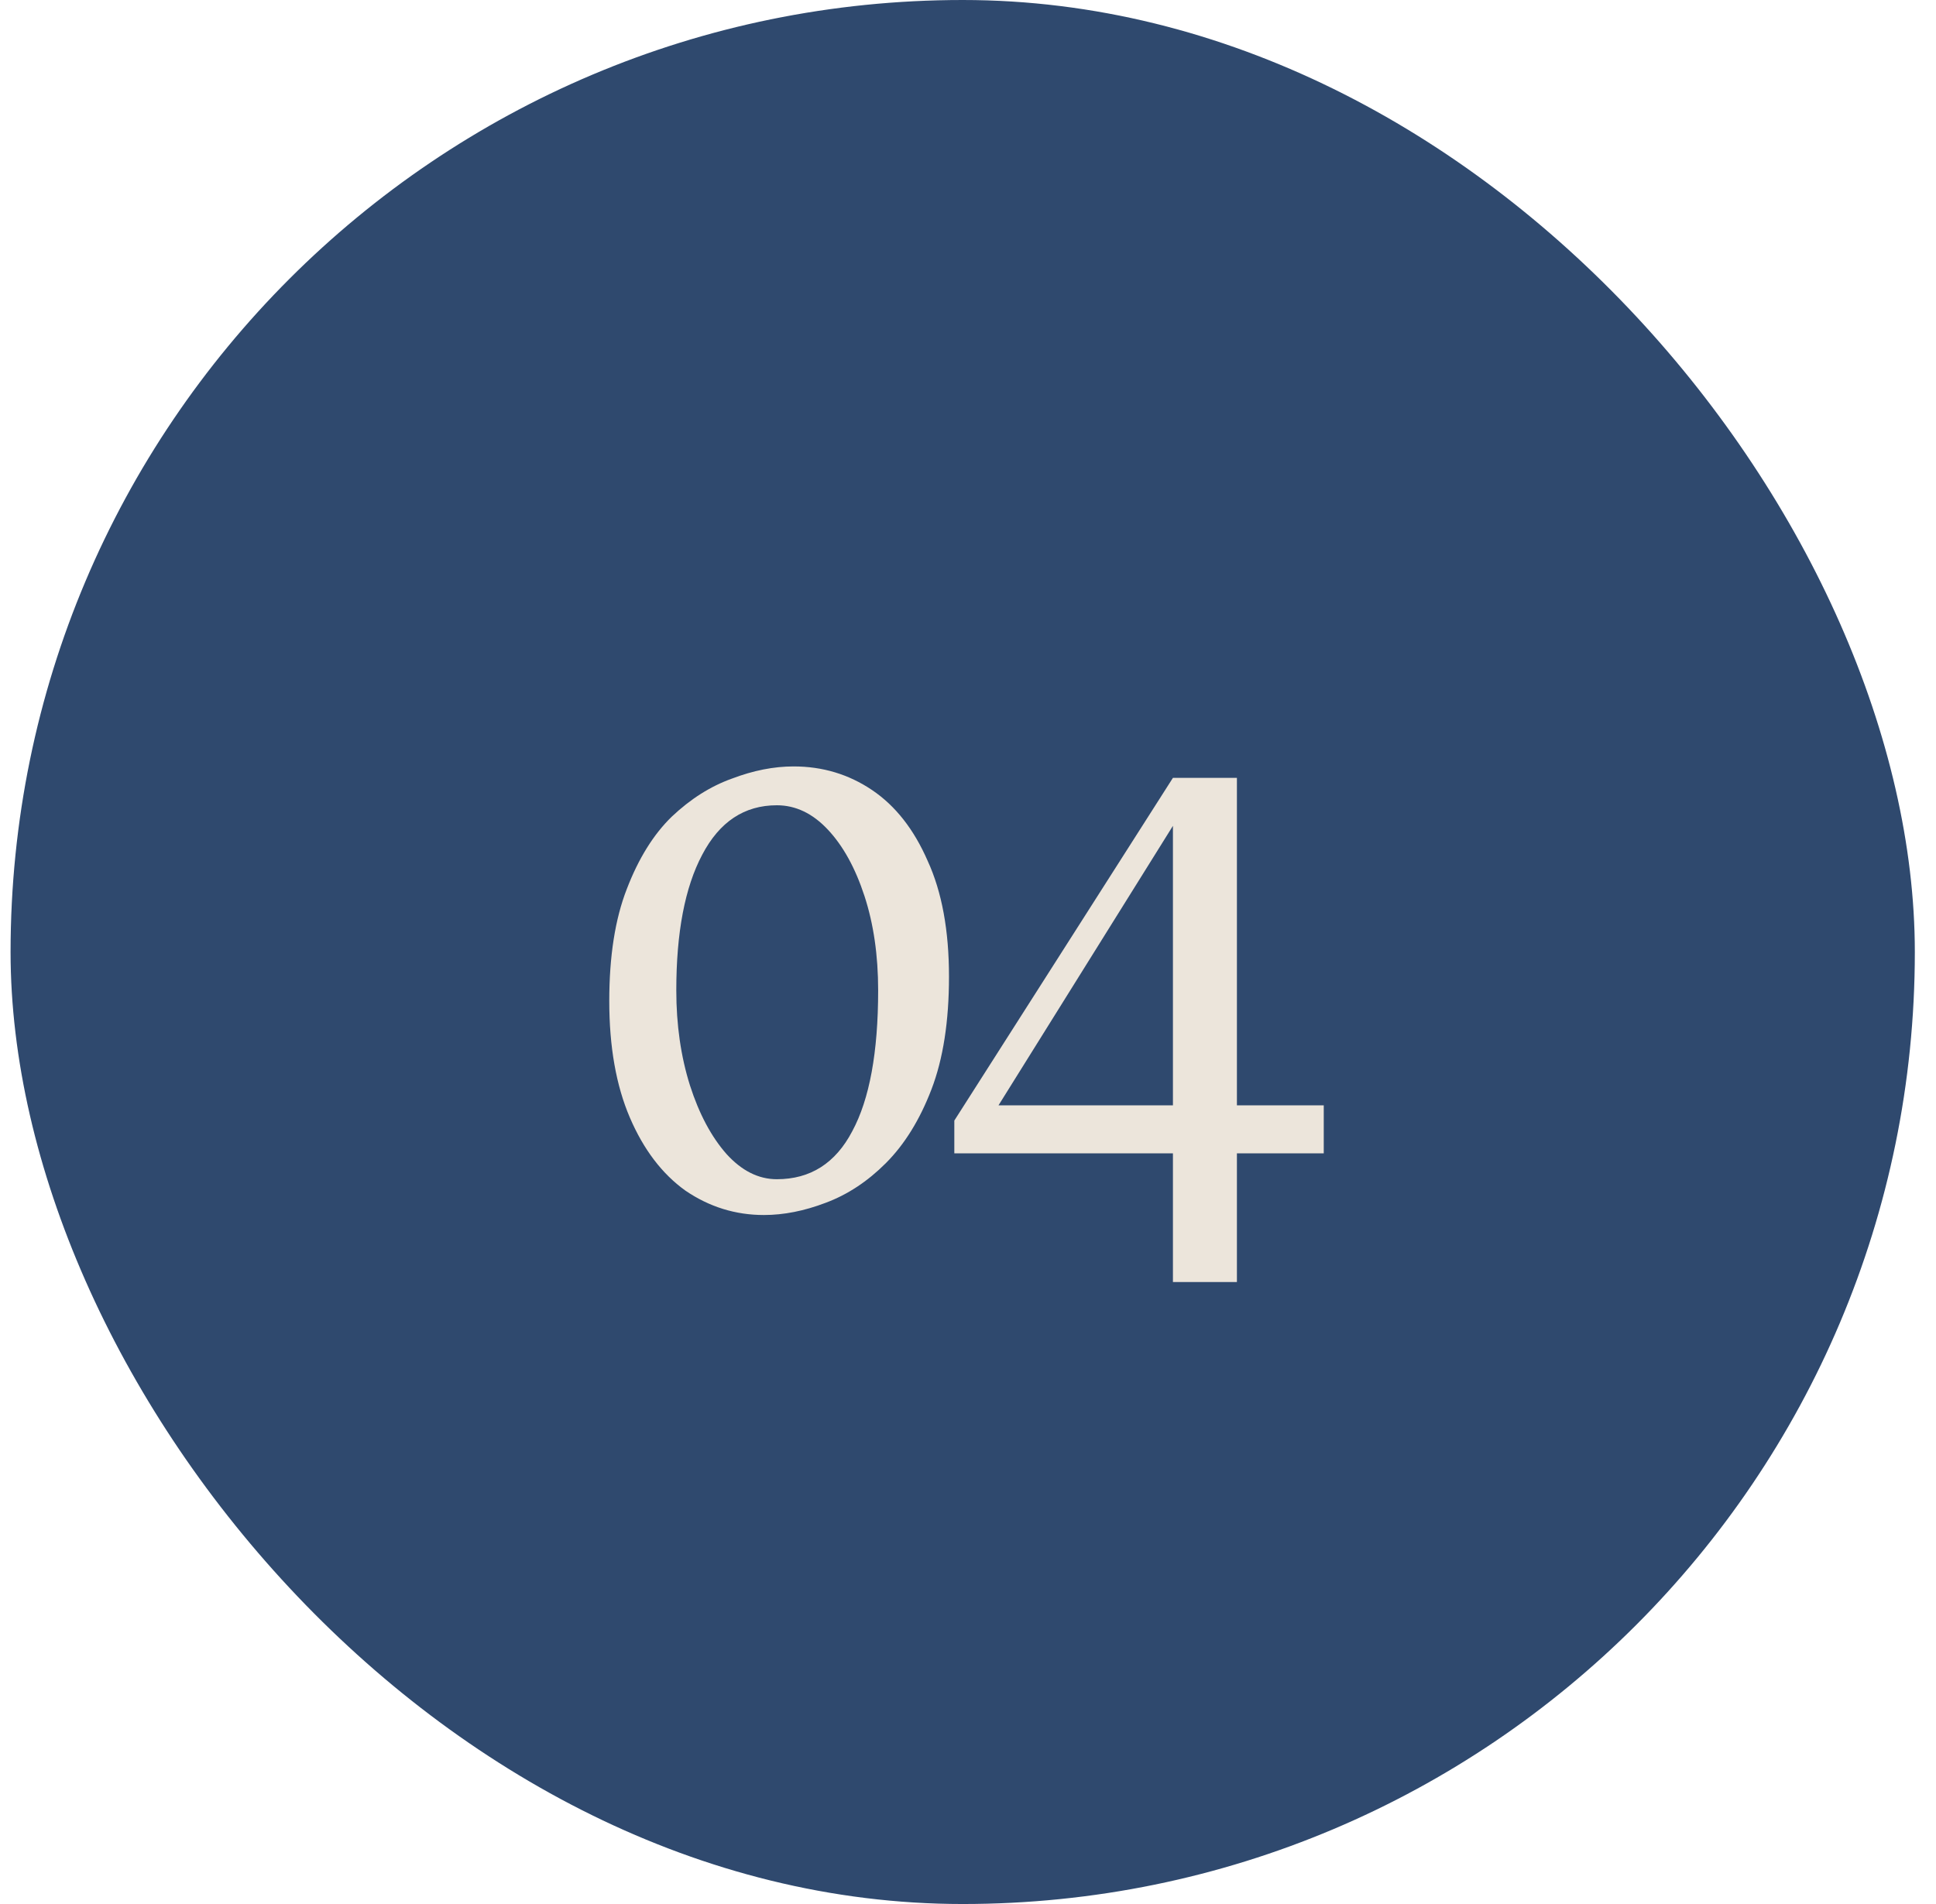 <svg xmlns="http://www.w3.org/2000/svg" fill="none" viewBox="0 0 61 60" height="60" width="61">
<rect fill="#2F496E" rx="30" height="60" width="60" x="0.333"></rect>
<path fill="#ECE5DB" d="M24.069 38.288C23.173 38.288 22.349 38.032 21.597 37.52C20.861 36.992 20.277 36.224 19.845 35.216C19.413 34.208 19.197 32.984 19.197 31.544C19.197 30.136 19.381 28.96 19.749 28.016C20.117 27.056 20.589 26.296 21.165 25.736C21.757 25.176 22.389 24.776 23.061 24.536C23.733 24.28 24.381 24.152 25.005 24.152C25.917 24.152 26.741 24.4 27.477 24.896C28.213 25.392 28.797 26.136 29.229 27.128C29.677 28.104 29.901 29.32 29.901 30.776C29.901 32.184 29.717 33.368 29.349 34.328C28.981 35.288 28.501 36.064 27.909 36.656C27.333 37.232 26.701 37.648 26.013 37.904C25.341 38.16 24.693 38.288 24.069 38.288ZM24.477 37.16C25.533 37.16 26.325 36.656 26.853 35.648C27.397 34.64 27.669 33.16 27.669 31.208C27.669 30.104 27.525 29.112 27.237 28.232C26.949 27.352 26.565 26.656 26.085 26.144C25.605 25.632 25.069 25.376 24.477 25.376C23.453 25.376 22.669 25.896 22.125 26.936C21.581 27.96 21.309 29.384 21.309 31.208C21.309 32.296 21.453 33.296 21.741 34.208C22.029 35.104 22.413 35.824 22.893 36.368C23.373 36.896 23.901 37.16 24.477 37.16ZM36.957 40.4V36.344H30.069V35.312L36.957 24.512H38.973V34.832H41.709V36.344H38.973V40.4H36.957ZM31.461 34.832H36.957V26.024L31.461 34.832Z"></path>
</svg>
